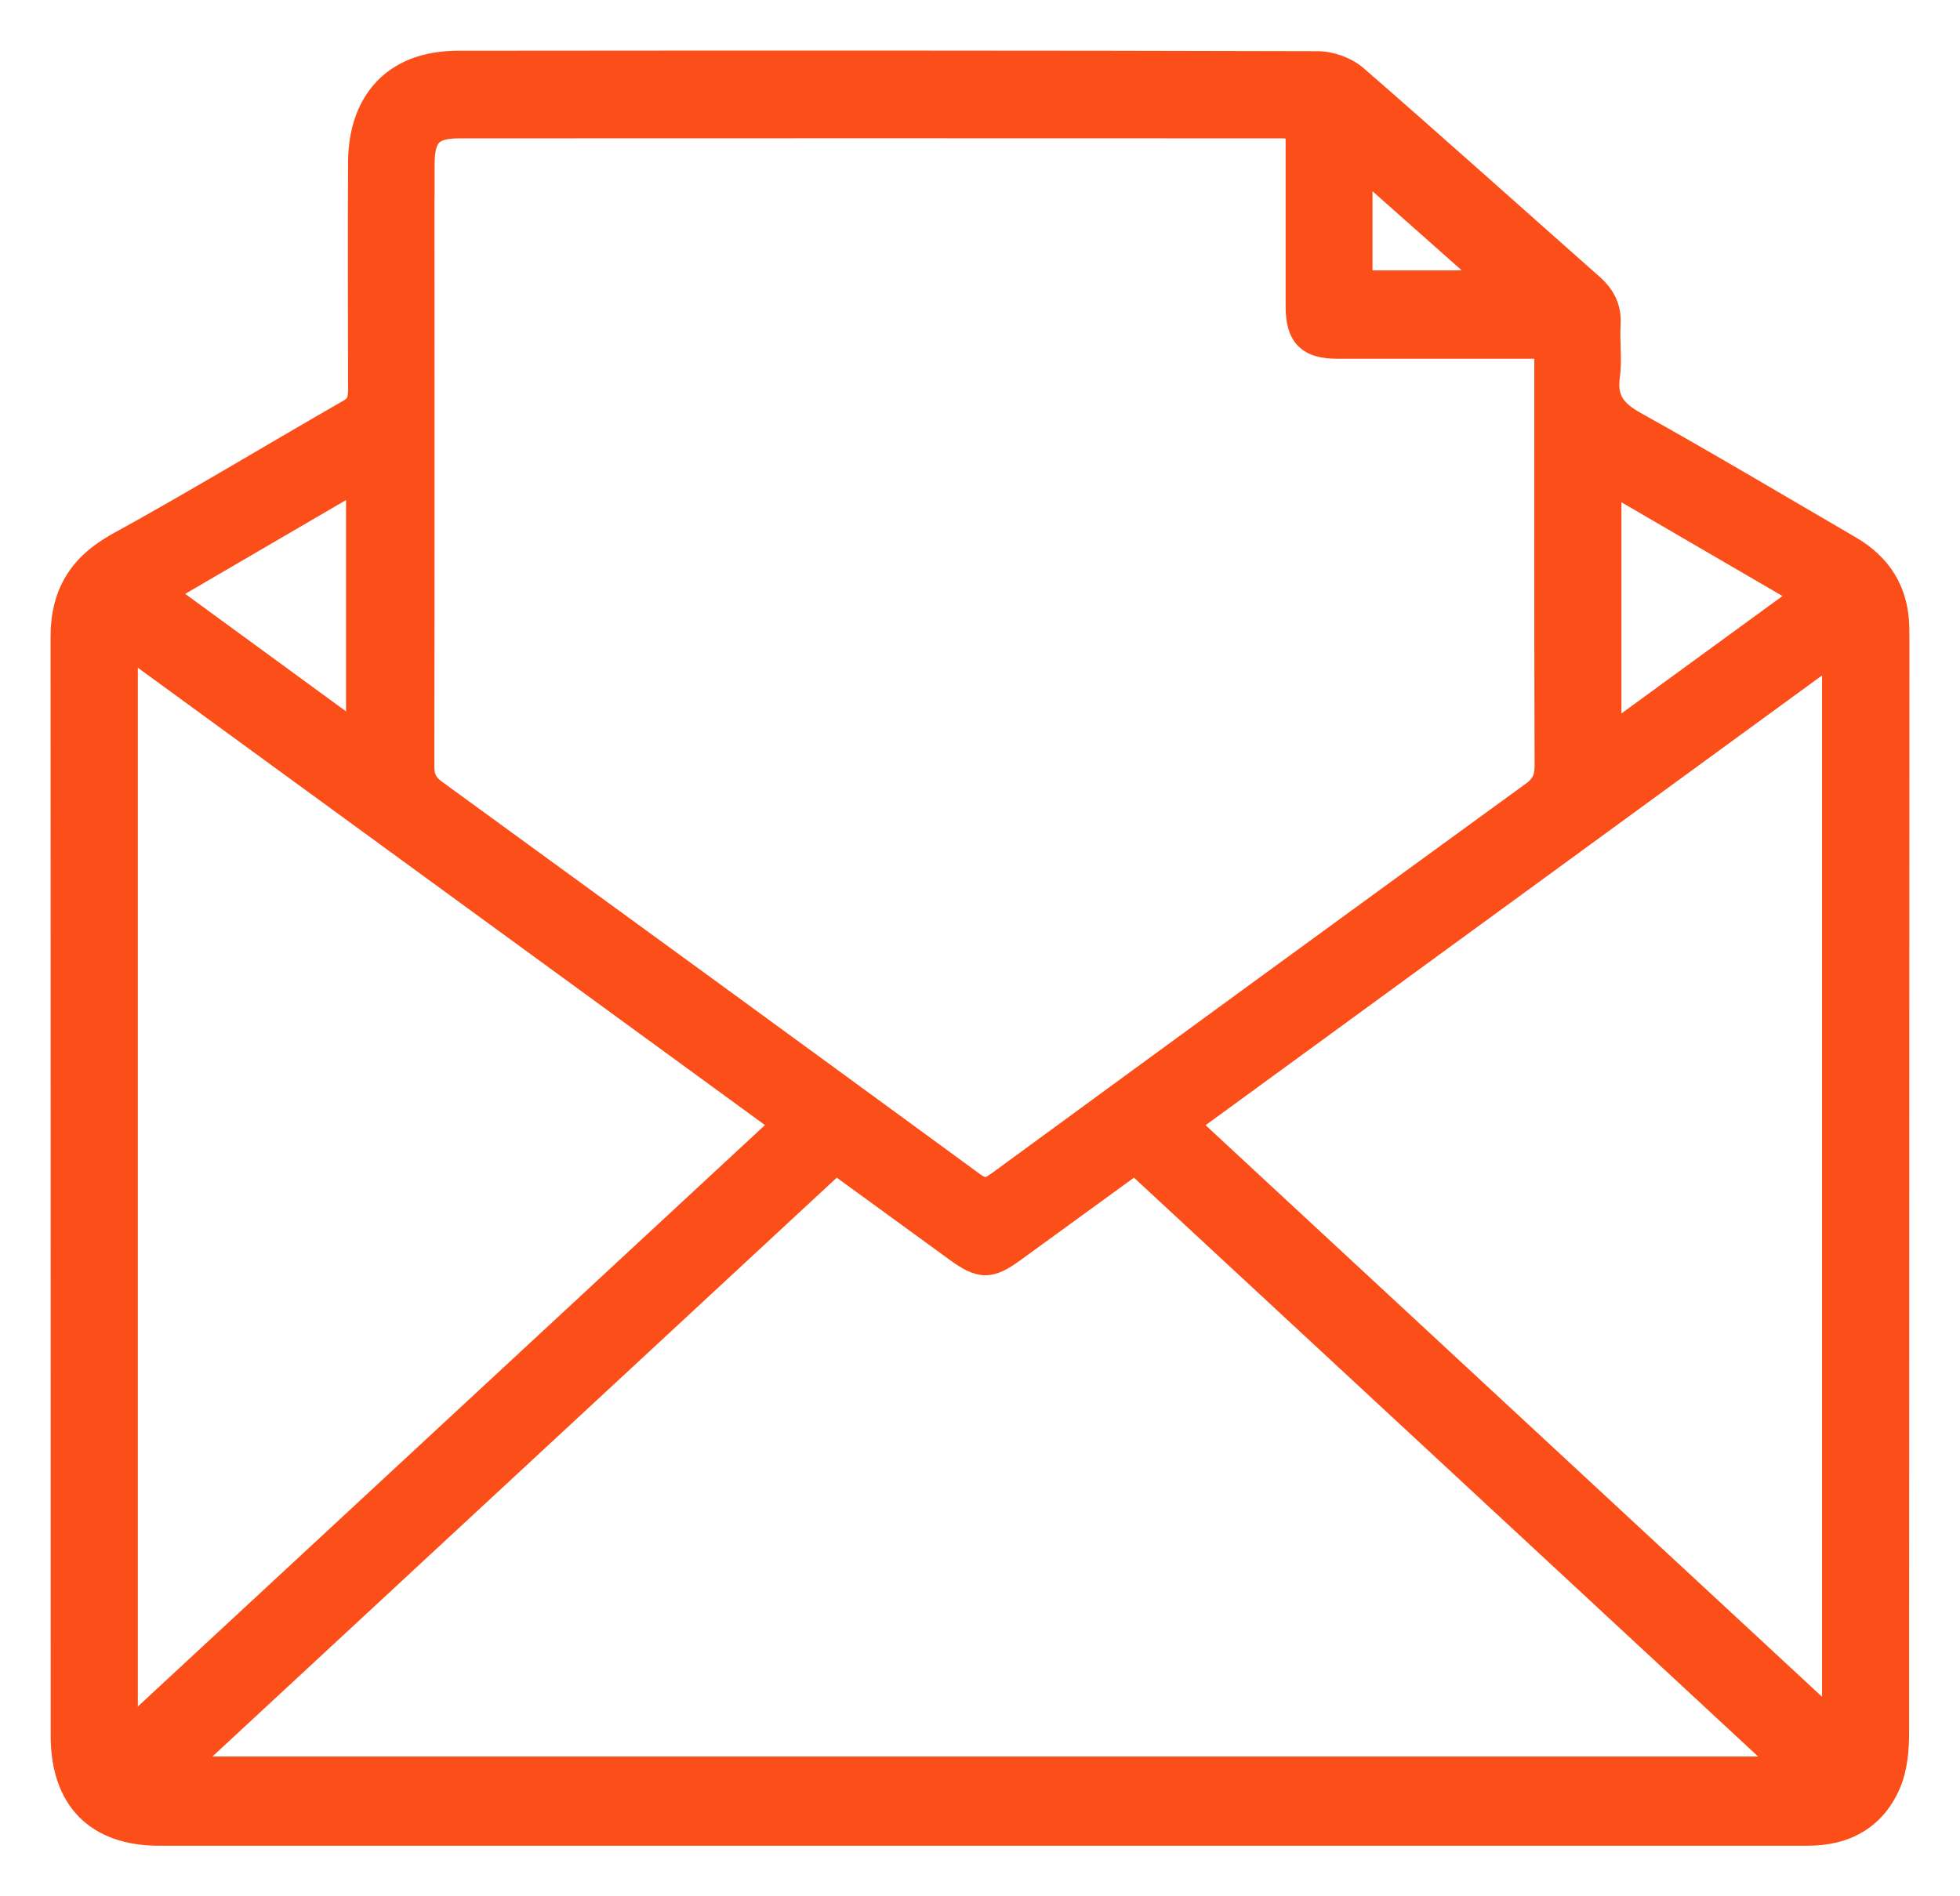 <svg xmlns="http://www.w3.org/2000/svg" width="31" height="30" viewBox="0 0 31 30" fill="none"><path d="M20.847 0.91C21.068 0.911 21.331 1.006 21.501 1.153C22.753 2.242 23.989 3.353 25.231 4.451C25.436 4.632 25.55 4.844 25.532 5.14C25.524 5.27 25.53 5.401 25.534 5.54C25.538 5.677 25.54 5.821 25.52 5.963C25.496 6.141 25.523 6.261 25.583 6.355C25.645 6.453 25.75 6.536 25.906 6.623C27.048 7.259 28.173 7.931 29.302 8.588C29.804 8.88 30.086 9.32 30.098 9.923L30.1 10.13L30.095 27.409C30.095 27.68 30.07 27.985 29.961 28.243C29.836 28.538 29.65 28.754 29.414 28.895C29.178 29.037 28.899 29.1 28.592 29.1H2.505C2.005 29.099 1.6 28.957 1.321 28.674C1.042 28.39 0.902 27.978 0.902 27.468C0.901 21.669 0.903 15.87 0.9 10.071C0.9 9.722 0.973 9.423 1.127 9.168C1.281 8.913 1.513 8.708 1.817 8.54V8.539C3.053 7.859 4.257 7.128 5.484 6.424C5.545 6.389 5.571 6.355 5.585 6.319C5.601 6.279 5.605 6.228 5.605 6.152L5.602 4.356C5.601 3.758 5.602 3.159 5.605 2.561C5.608 2.166 5.7 1.822 5.877 1.552C6.055 1.28 6.316 1.087 6.645 0.986C6.834 0.928 7.038 0.903 7.233 0.903C11.771 0.899 16.308 0.897 20.847 0.91ZM16.082 19.855C15.896 19.99 15.744 20.077 15.579 20.075C15.416 20.073 15.263 19.984 15.073 19.846C14.462 19.401 13.849 18.955 13.227 18.502C9.858 21.626 6.502 24.738 3.105 27.889H28.062C24.66 24.731 21.302 21.617 17.943 18.502C17.308 18.963 16.695 19.41 16.082 19.855ZM2.08 27.227C5.502 24.054 8.869 20.931 12.256 17.79C8.856 15.31 5.486 12.851 2.08 10.367V27.227ZM18.911 17.792C22.248 20.887 25.562 23.961 28.918 27.073V10.489C25.565 12.936 22.254 15.353 18.911 17.792ZM7.265 2.089C7.043 2.089 6.933 2.127 6.872 2.19C6.81 2.256 6.774 2.375 6.774 2.606V2.852L6.772 2.85C6.772 5.94 6.775 9.031 6.77 12.122C6.769 12.205 6.781 12.264 6.805 12.31C6.828 12.357 6.866 12.401 6.932 12.448C9.772 14.514 12.609 16.583 15.443 18.657C15.51 18.706 15.551 18.72 15.582 18.721C15.612 18.721 15.653 18.709 15.721 18.659H15.722C18.54 16.595 21.361 14.537 24.186 12.483C24.261 12.43 24.305 12.38 24.332 12.327C24.359 12.274 24.372 12.208 24.372 12.113C24.364 10.012 24.367 7.909 24.367 5.808V5.576H21.154C20.92 5.576 20.731 5.533 20.604 5.405C20.477 5.277 20.434 5.087 20.434 4.849V2.104C20.371 2.096 20.327 2.089 20.279 2.089C15.942 2.087 11.603 2.087 7.265 2.089ZM25.545 11.484C26.495 10.792 27.415 10.12 28.375 9.42C27.416 8.862 26.49 8.323 25.545 7.772V11.484ZM2.747 9.386C3.697 10.081 4.619 10.753 5.573 11.451V7.737C4.623 8.291 3.701 8.829 2.747 9.386ZM21.608 4.377H23.382C22.779 3.842 22.205 3.332 21.608 2.803V4.377Z" fill="#FC4E19" stroke="#FC4E19" stroke-width="0.2"></path></svg>